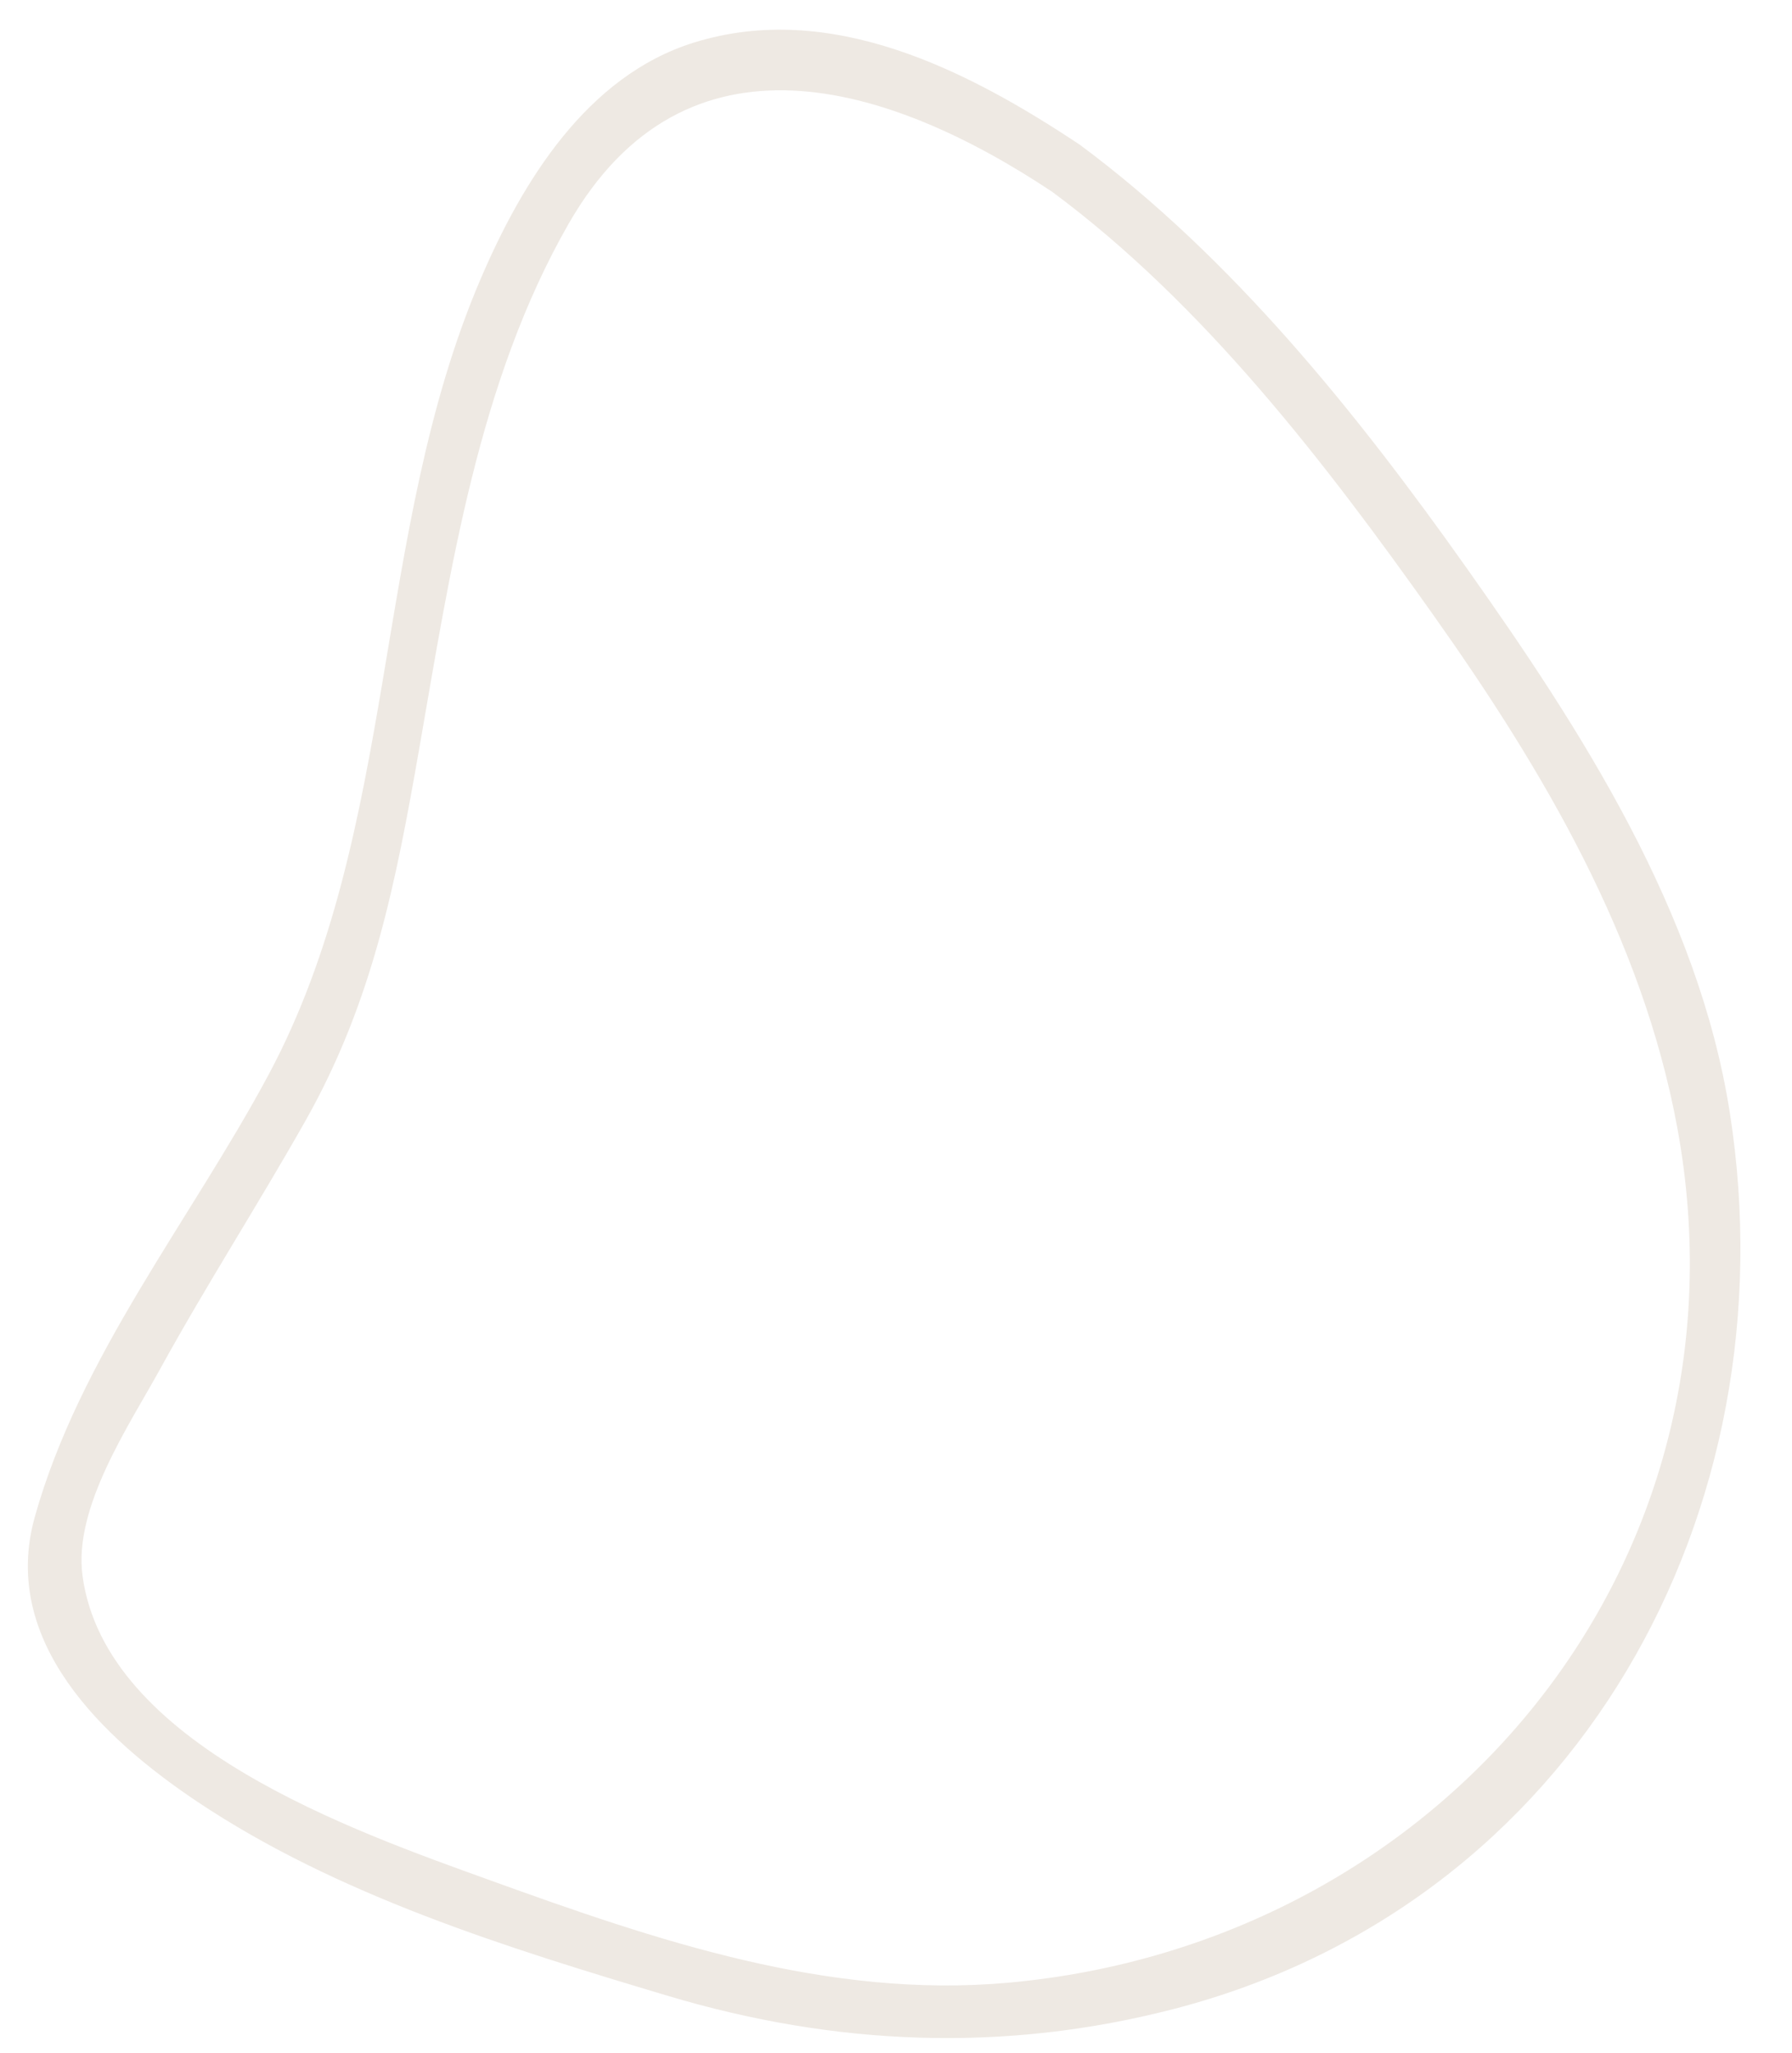 <?xml version="1.0" encoding="UTF-8" standalone="no"?><svg xmlns="http://www.w3.org/2000/svg" xmlns:xlink="http://www.w3.org/1999/xlink" fill="#000000" height="1957.7" preserveAspectRatio="xMidYMid meet" version="1" viewBox="165.8 14.1 1708.9 1957.7" width="1708.9" zoomAndPan="magnify"><g id="change1_1"><path d="M1815.424,1075.3c-29.924-191.826-141.408-364.819-251.522-520.268 c-103.964-146.794-223.069-295.231-368.51-403.006C1088.751,81.101,957.994,14.071,827.39,54.75 C725.304,86.554,663.778,187.572,624.201,279.953C520.27,522.5,546.265,806.876,421.842,1039.075 c-74.075,138.225-180.14,268.796-222.884,421.637c-33.193,118.682,65.116,211.164,154.195,270.912 c133.856,89.739,296.706,140.004,449.715,185.745c159.275,47.588,320.094,54.43,481.942,12.566 C1669.73,1830.373,1874.681,1455.36,1815.424,1075.3z M1127.144,1904.803c-171.842,15.429-334.86-40.187-494.086-97.731 c-129.368-46.742-366.986-129.284-388.578-290.406c-8.739-65.1,44.167-142.814,73.787-196.669 c44.167-80.323,93.855-157.497,138.92-237.296c64.421-114.059,86.318-228.253,108.588-355.758 c29.45-168.607,56.005-348.95,142.307-499.505c111.078-193.738,304.31-134.737,461.063-30.466 c144.354,106.962,260.751,258.533,363.648,403.803c104.948,148.149,199.192,308.051,232.453,488.361 C1842.25,1506.42,1540.227,1867.681,1127.144,1904.803z" fill="#eee9e3"/></g></svg>